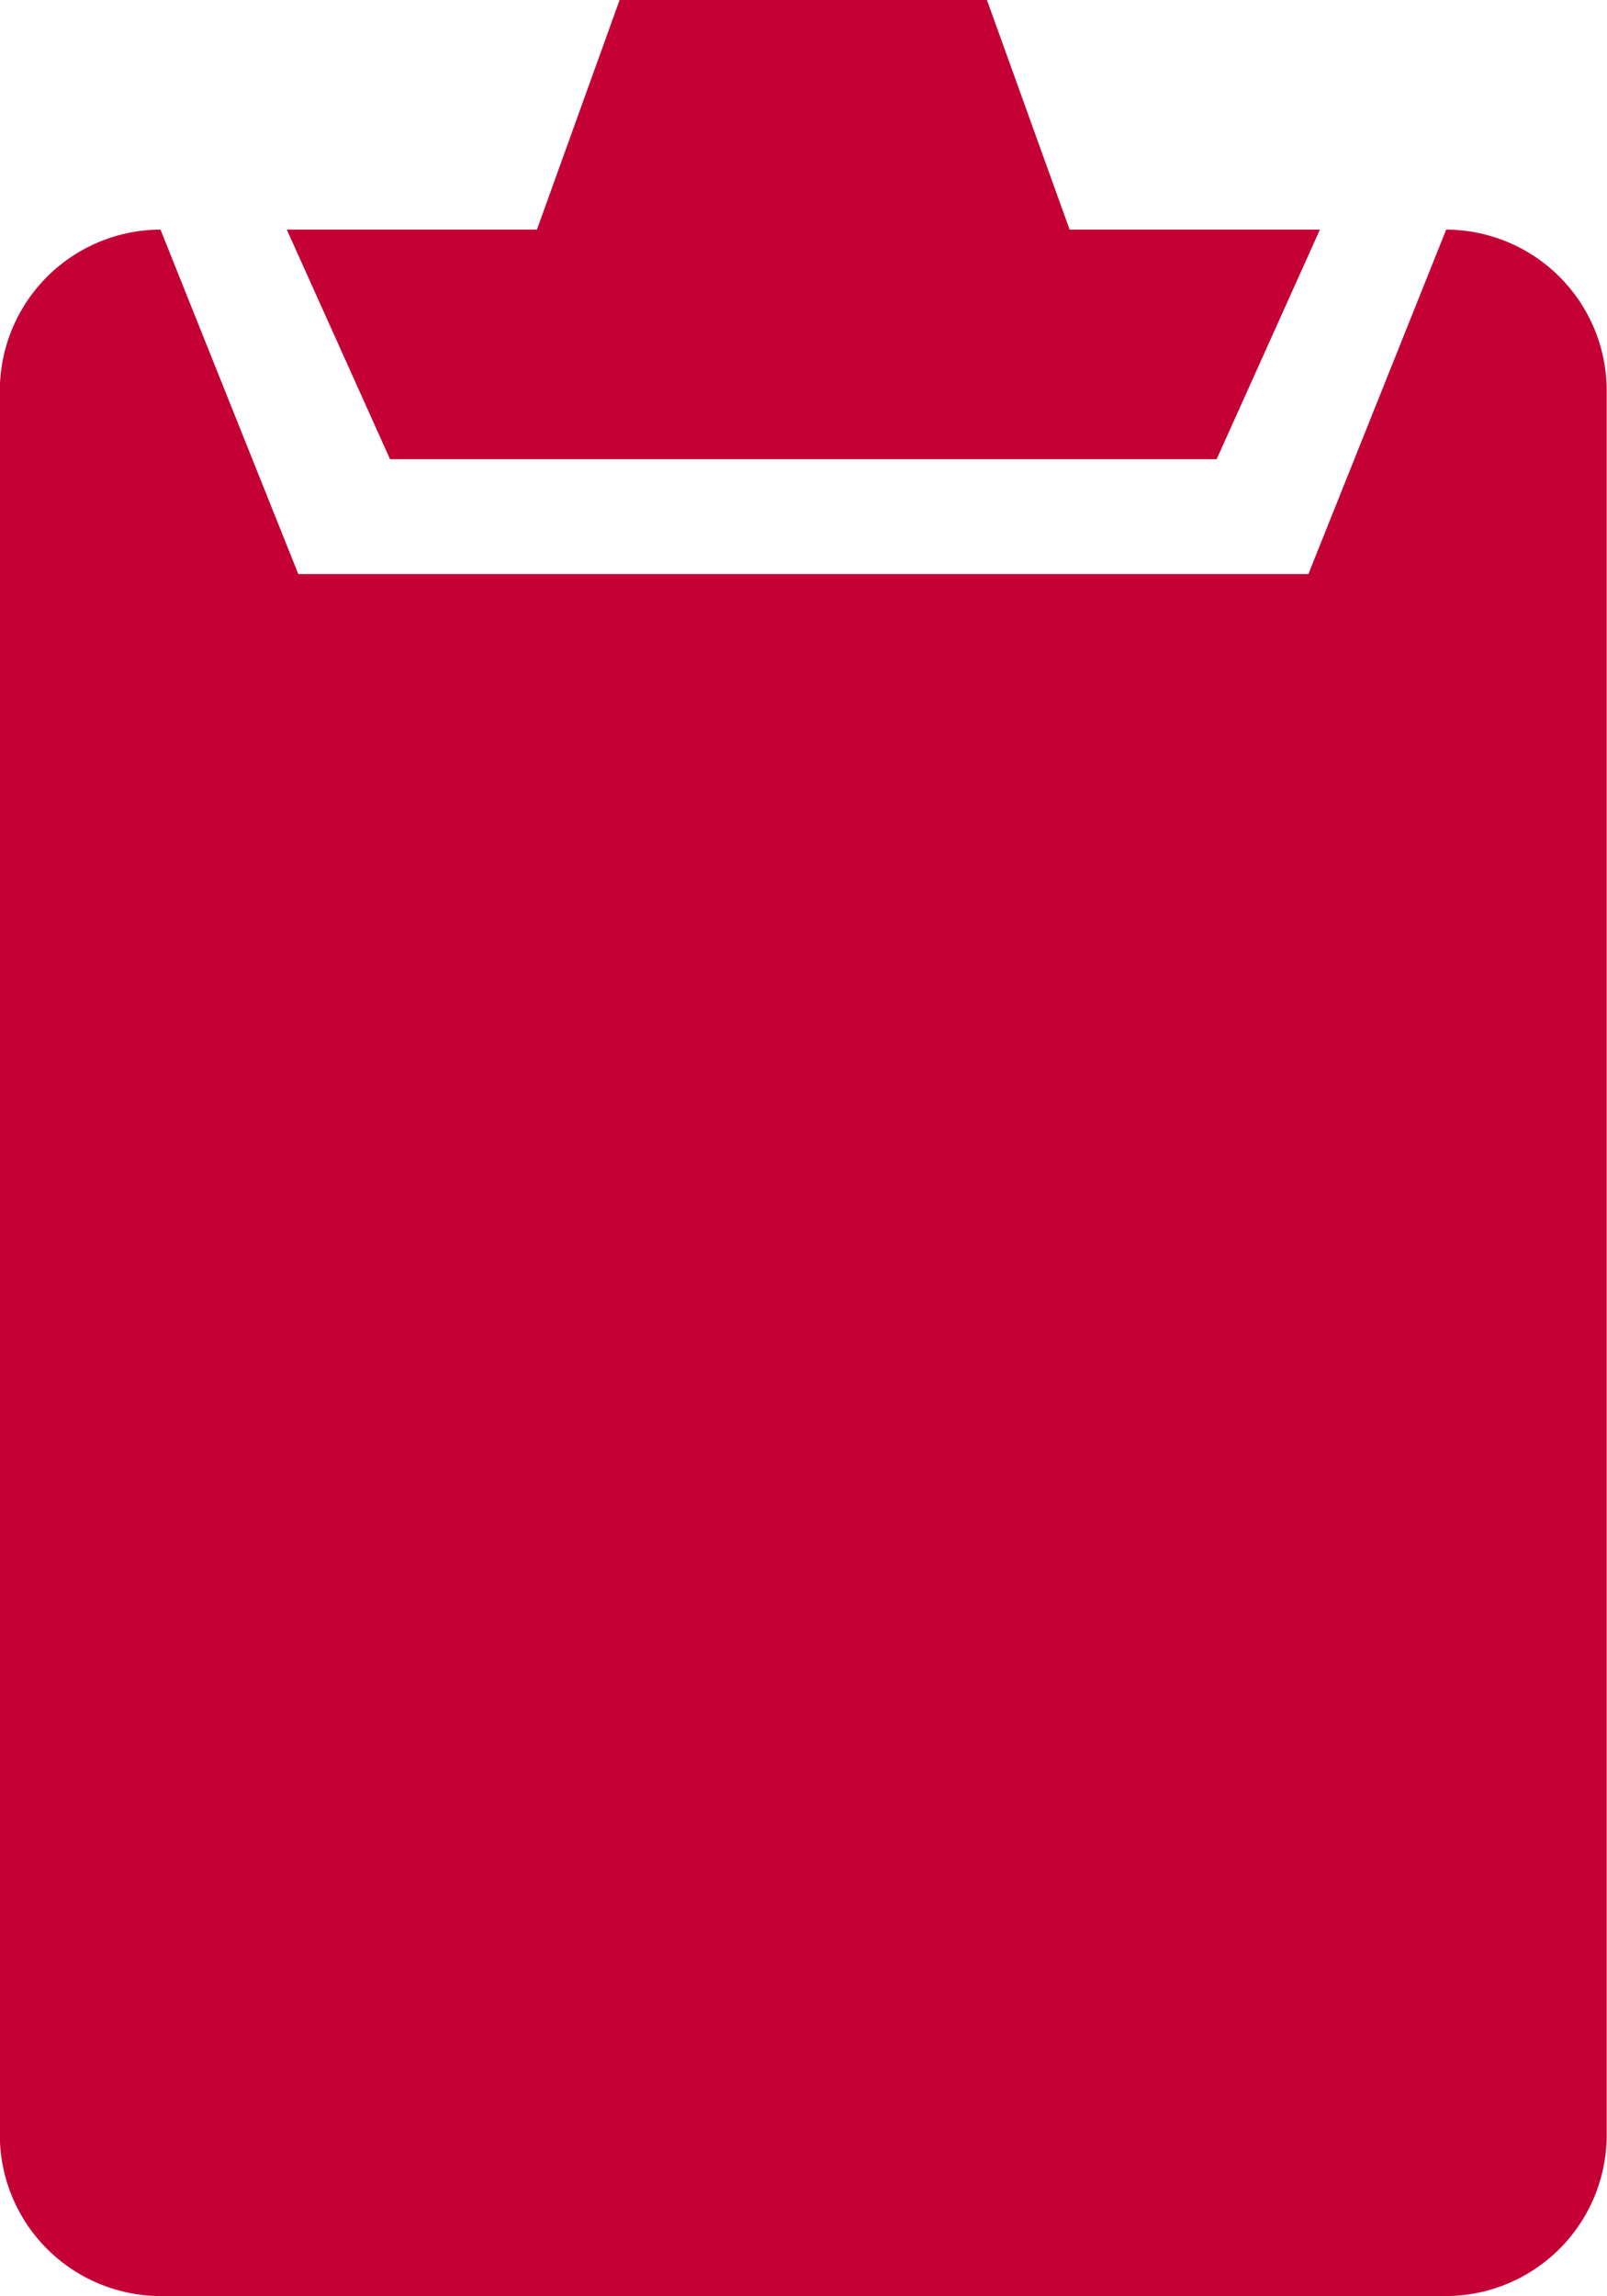 <svg xmlns="http://www.w3.org/2000/svg" width="10.613" height="15.161" viewBox="0 0 10.613 15.161">
  <path id="Path_3535" data-name="Path 3535" d="M1821.211,2758.048l-.91,2.274h-6.671l-.91-2.274a1.064,1.064,0,0,0-1.061,1.061v11.522a1.064,1.064,0,0,0,1.061,1.061h8.49a1.064,1.064,0,0,0,1.061-1.061v-11.522A1.064,1.064,0,0,0,1821.211,2758.048Zm-1.516,1.516.682-1.516h-1.653l-.546-1.516h-2.426l-.546,1.516h-1.652l.682,1.516Z" transform="translate(-1811.66 -2756.532)" fill="#c50035"/>
</svg>
